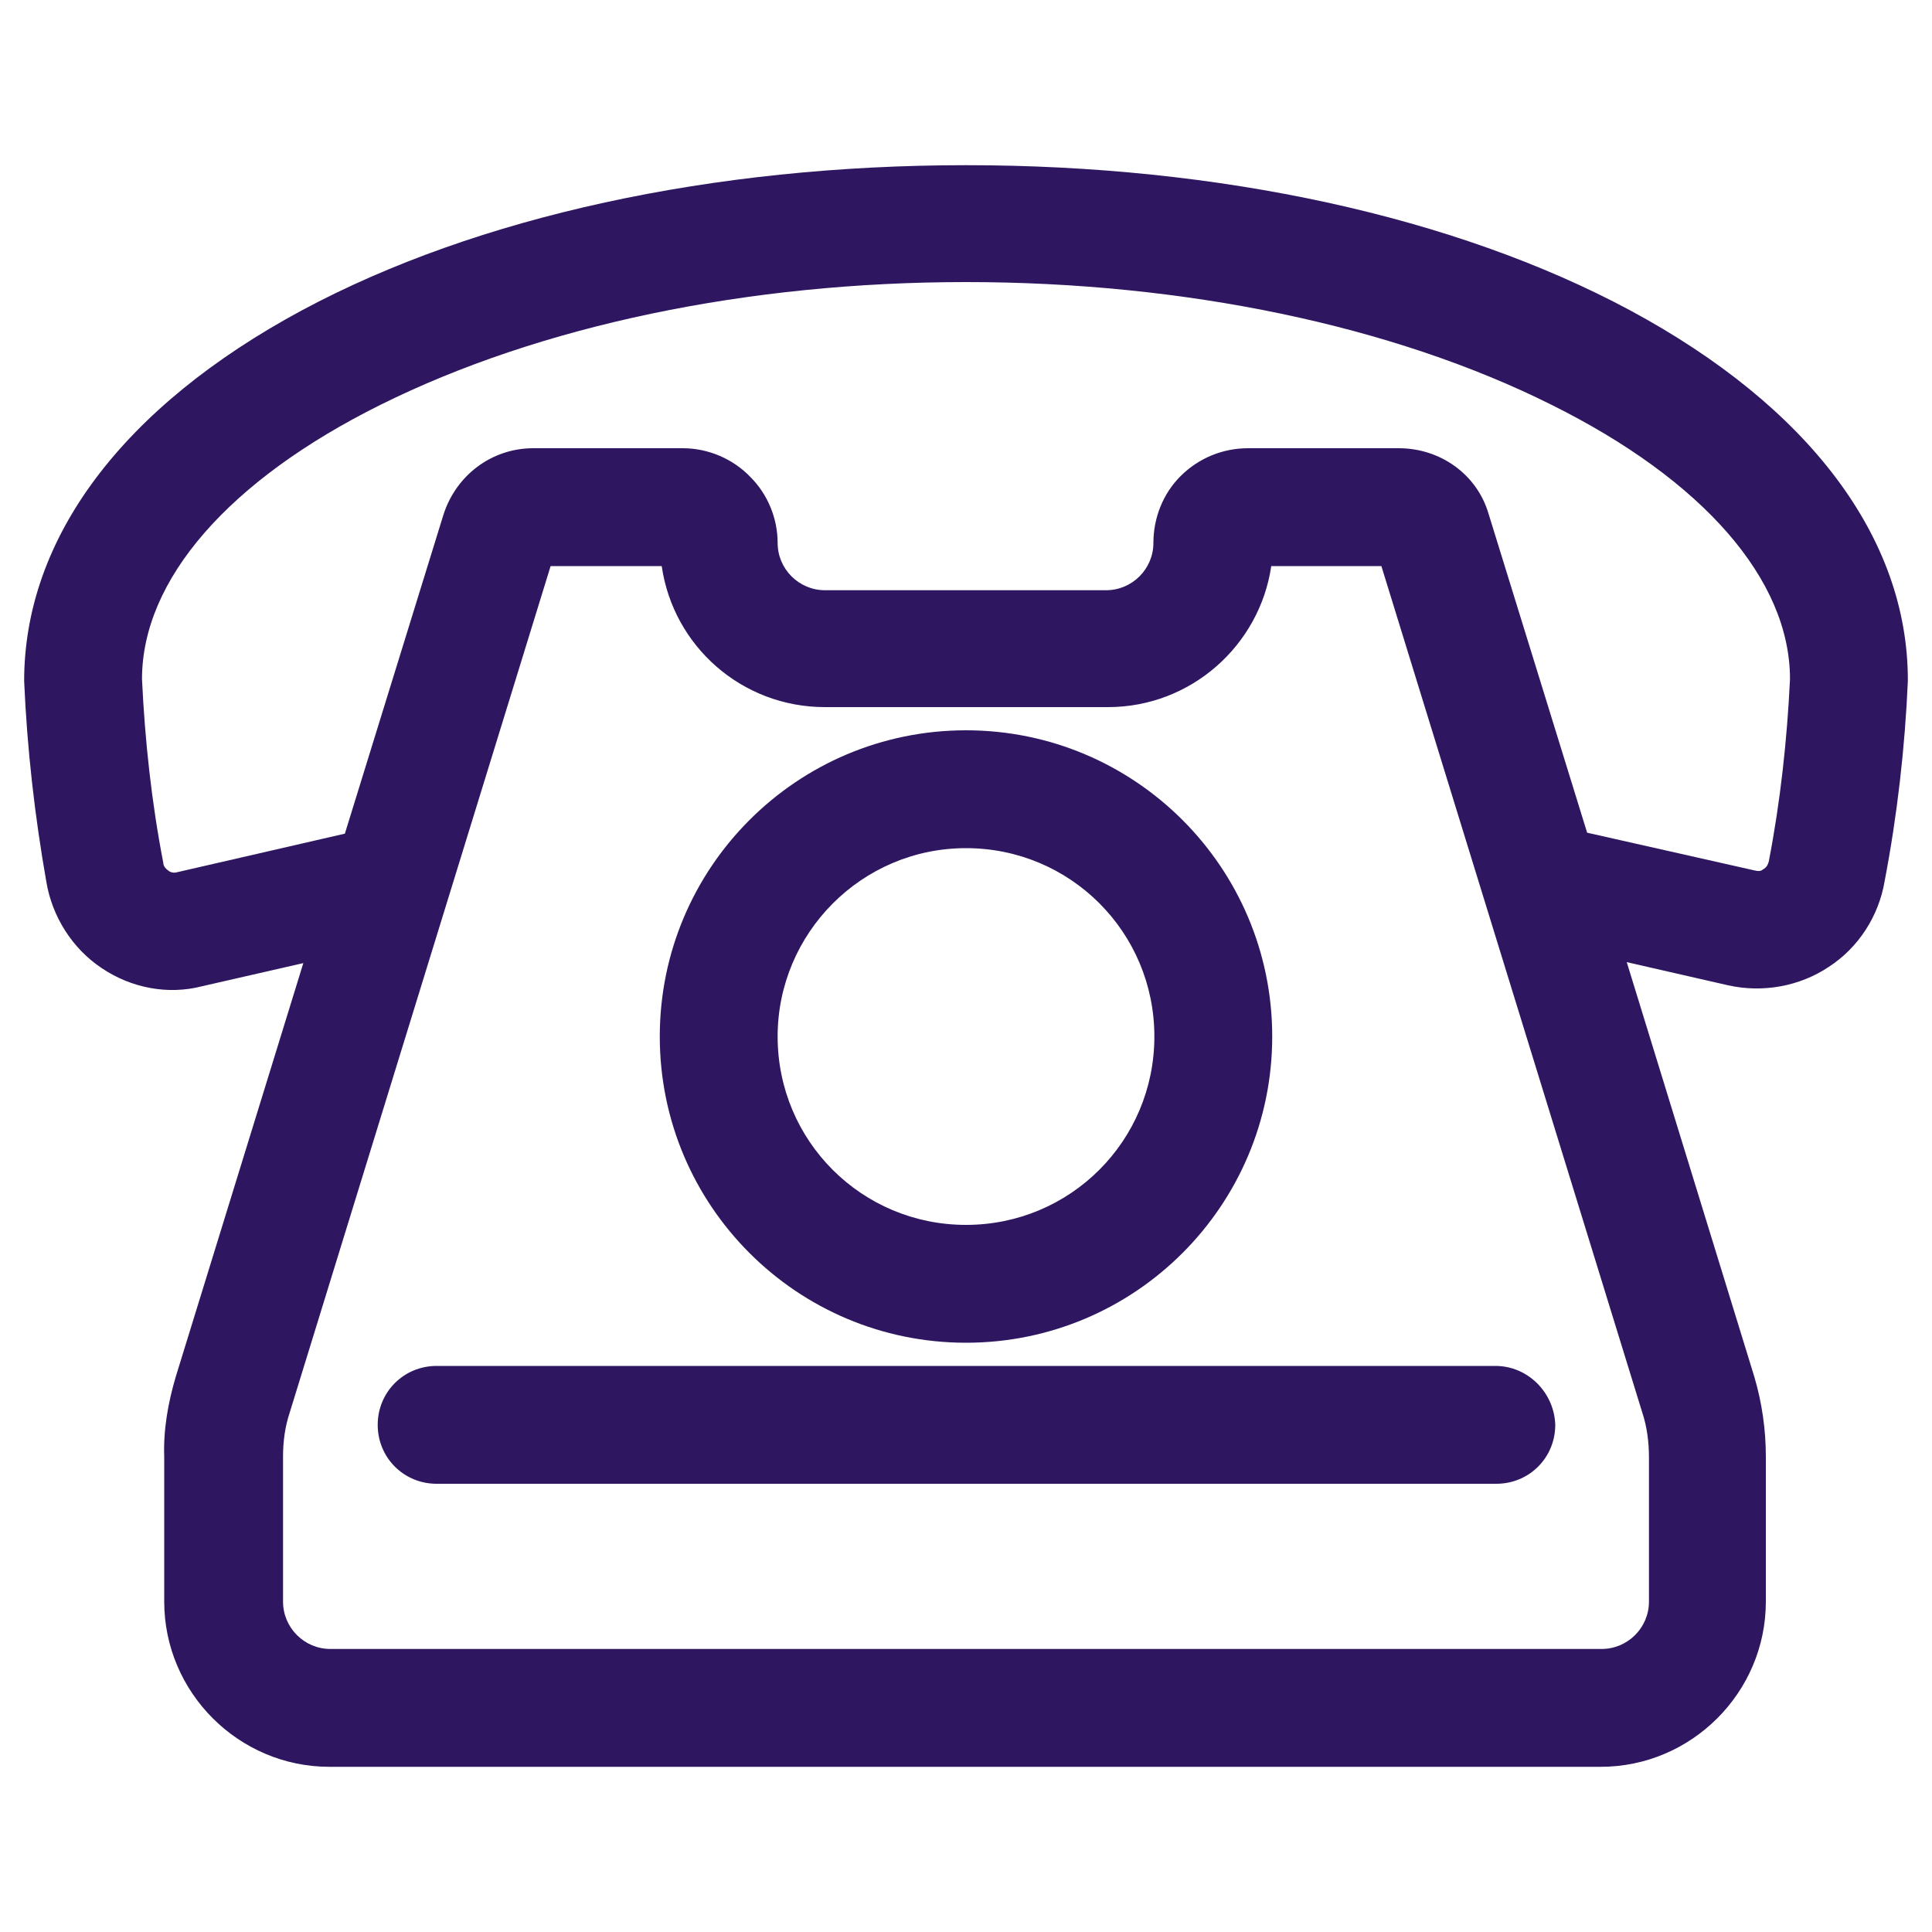 <?xml version="1.0" encoding="utf-8"?>
<!-- Generator: Adobe Illustrator 27.0.0, SVG Export Plug-In . SVG Version: 6.00 Build 0)  -->
<svg version="1.1" id="Layer_1" xmlns="http://www.w3.org/2000/svg" xmlns:xlink="http://www.w3.org/1999/xlink" x="0px" y="0px"
	 viewBox="0 0 200 200" style="enable-background:new 0 0 200 200;" xml:space="preserve">
<style type="text/css">
	.st0{fill:#2E1760;}
</style>
<g>
	<path class="st0" d="M100,139c17.5,0,31.7-14.2,31.7-31.7c0-17.5-14.2-31.7-31.7-31.7s-31.7,14.2-31.7,31.7
		C68.3,124.8,82.5,139,100,139z M100,87.8c10.8,0,19.5,8.7,19.5,19.5c0,10.8-8.7,19.5-19.5,19.5s-19.5-8.7-19.5-19.5
		C80.5,96.6,89.2,87.8,100,87.8z"/>
	<path class="st0" d="M154.8,141.4H45.2c-3.4,0-6.1,2.7-6.1,6.1c0,3.4,2.7,6.1,6.1,6.1h109.7c3.4,0,6.1-2.7,6.1-6.1
		C160.9,144.2,158.2,141.4,154.8,141.4z"/>
	<path class="st0" d="M168.7,32.1c-18.1-9.7-42.5-15-68.7-15s-50.6,5.3-68.7,15C12.7,42.1,2.5,55.7,2.5,70.5c0.3,7,1.1,14,2.3,20.8
		c0.6,3.6,2.7,6.9,5.7,8.9c3.1,2.1,6.9,2.8,10.4,1.9l10.5-2.4l-13.2,42.8c-0.8,2.7-1.3,5.5-1.2,8.3v15c0,9.4,7.7,17.1,17.1,17.1
		h131.6c9.4,0,17.1-7.7,17.1-17.1v-15c0-2.8-0.4-5.6-1.2-8.3l-13.2-42.9l10.5,2.4c3.6,0.8,7.4,0.1,10.4-1.9c3.1-2,5.2-5.3,5.8-8.9
		c1.3-6.8,2.1-13.8,2.4-20.7l0-0.1C197.5,55.7,187.3,42.1,168.7,32.1z M170.7,165.8c0,2.7-2.2,4.9-4.9,4.9H34.2
		c-2.7,0-4.9-2.2-4.9-4.9v-15c0-1.6,0.2-3.1,0.7-4.6l27-87.6h11.5c1.2,8.3,8.3,14.6,16.9,14.6h29.3c8.6,0,15.7-6.4,16.9-14.6H143
		l27,87.6l0,0c0.5,1.5,0.7,3.1,0.7,4.7V165.8z M144.8,46.4h-15.6c-2.6,0-5.1,1-7,2.9c-1.8,1.8-2.8,4.3-2.8,6.9
		c0,2.7-2.2,4.9-4.9,4.9H85.4c-2.7,0-4.9-2.2-4.9-4.9c0-2.5-1-5-2.8-6.8c-1.8-1.9-4.4-3-7-3H55.2c-4.3,0-8,2.8-9.3,6.9l-10.2,33
		l-17.4,4c-0.3,0.1-0.7,0-0.9-0.2c-0.3-0.2-0.5-0.5-0.5-0.8c-1.2-6.2-1.9-12.6-2.2-19c0-10.3,9-20.6,24.7-28.4
		c16.5-8.2,38-12.7,60.6-12.7s44.2,4.5,60.6,12.7c15.7,7.8,24.7,18.1,24.7,28.4c-0.3,6.3-1,12.7-2.2,18.9l0,0
		c-0.1,0.3-0.2,0.6-0.6,0.8c-0.2,0.2-0.5,0.2-0.9,0.1l-17.3-3.9l-10.2-33C152.9,49.1,149.1,46.4,144.8,46.4z"/>
</g>
</svg>
